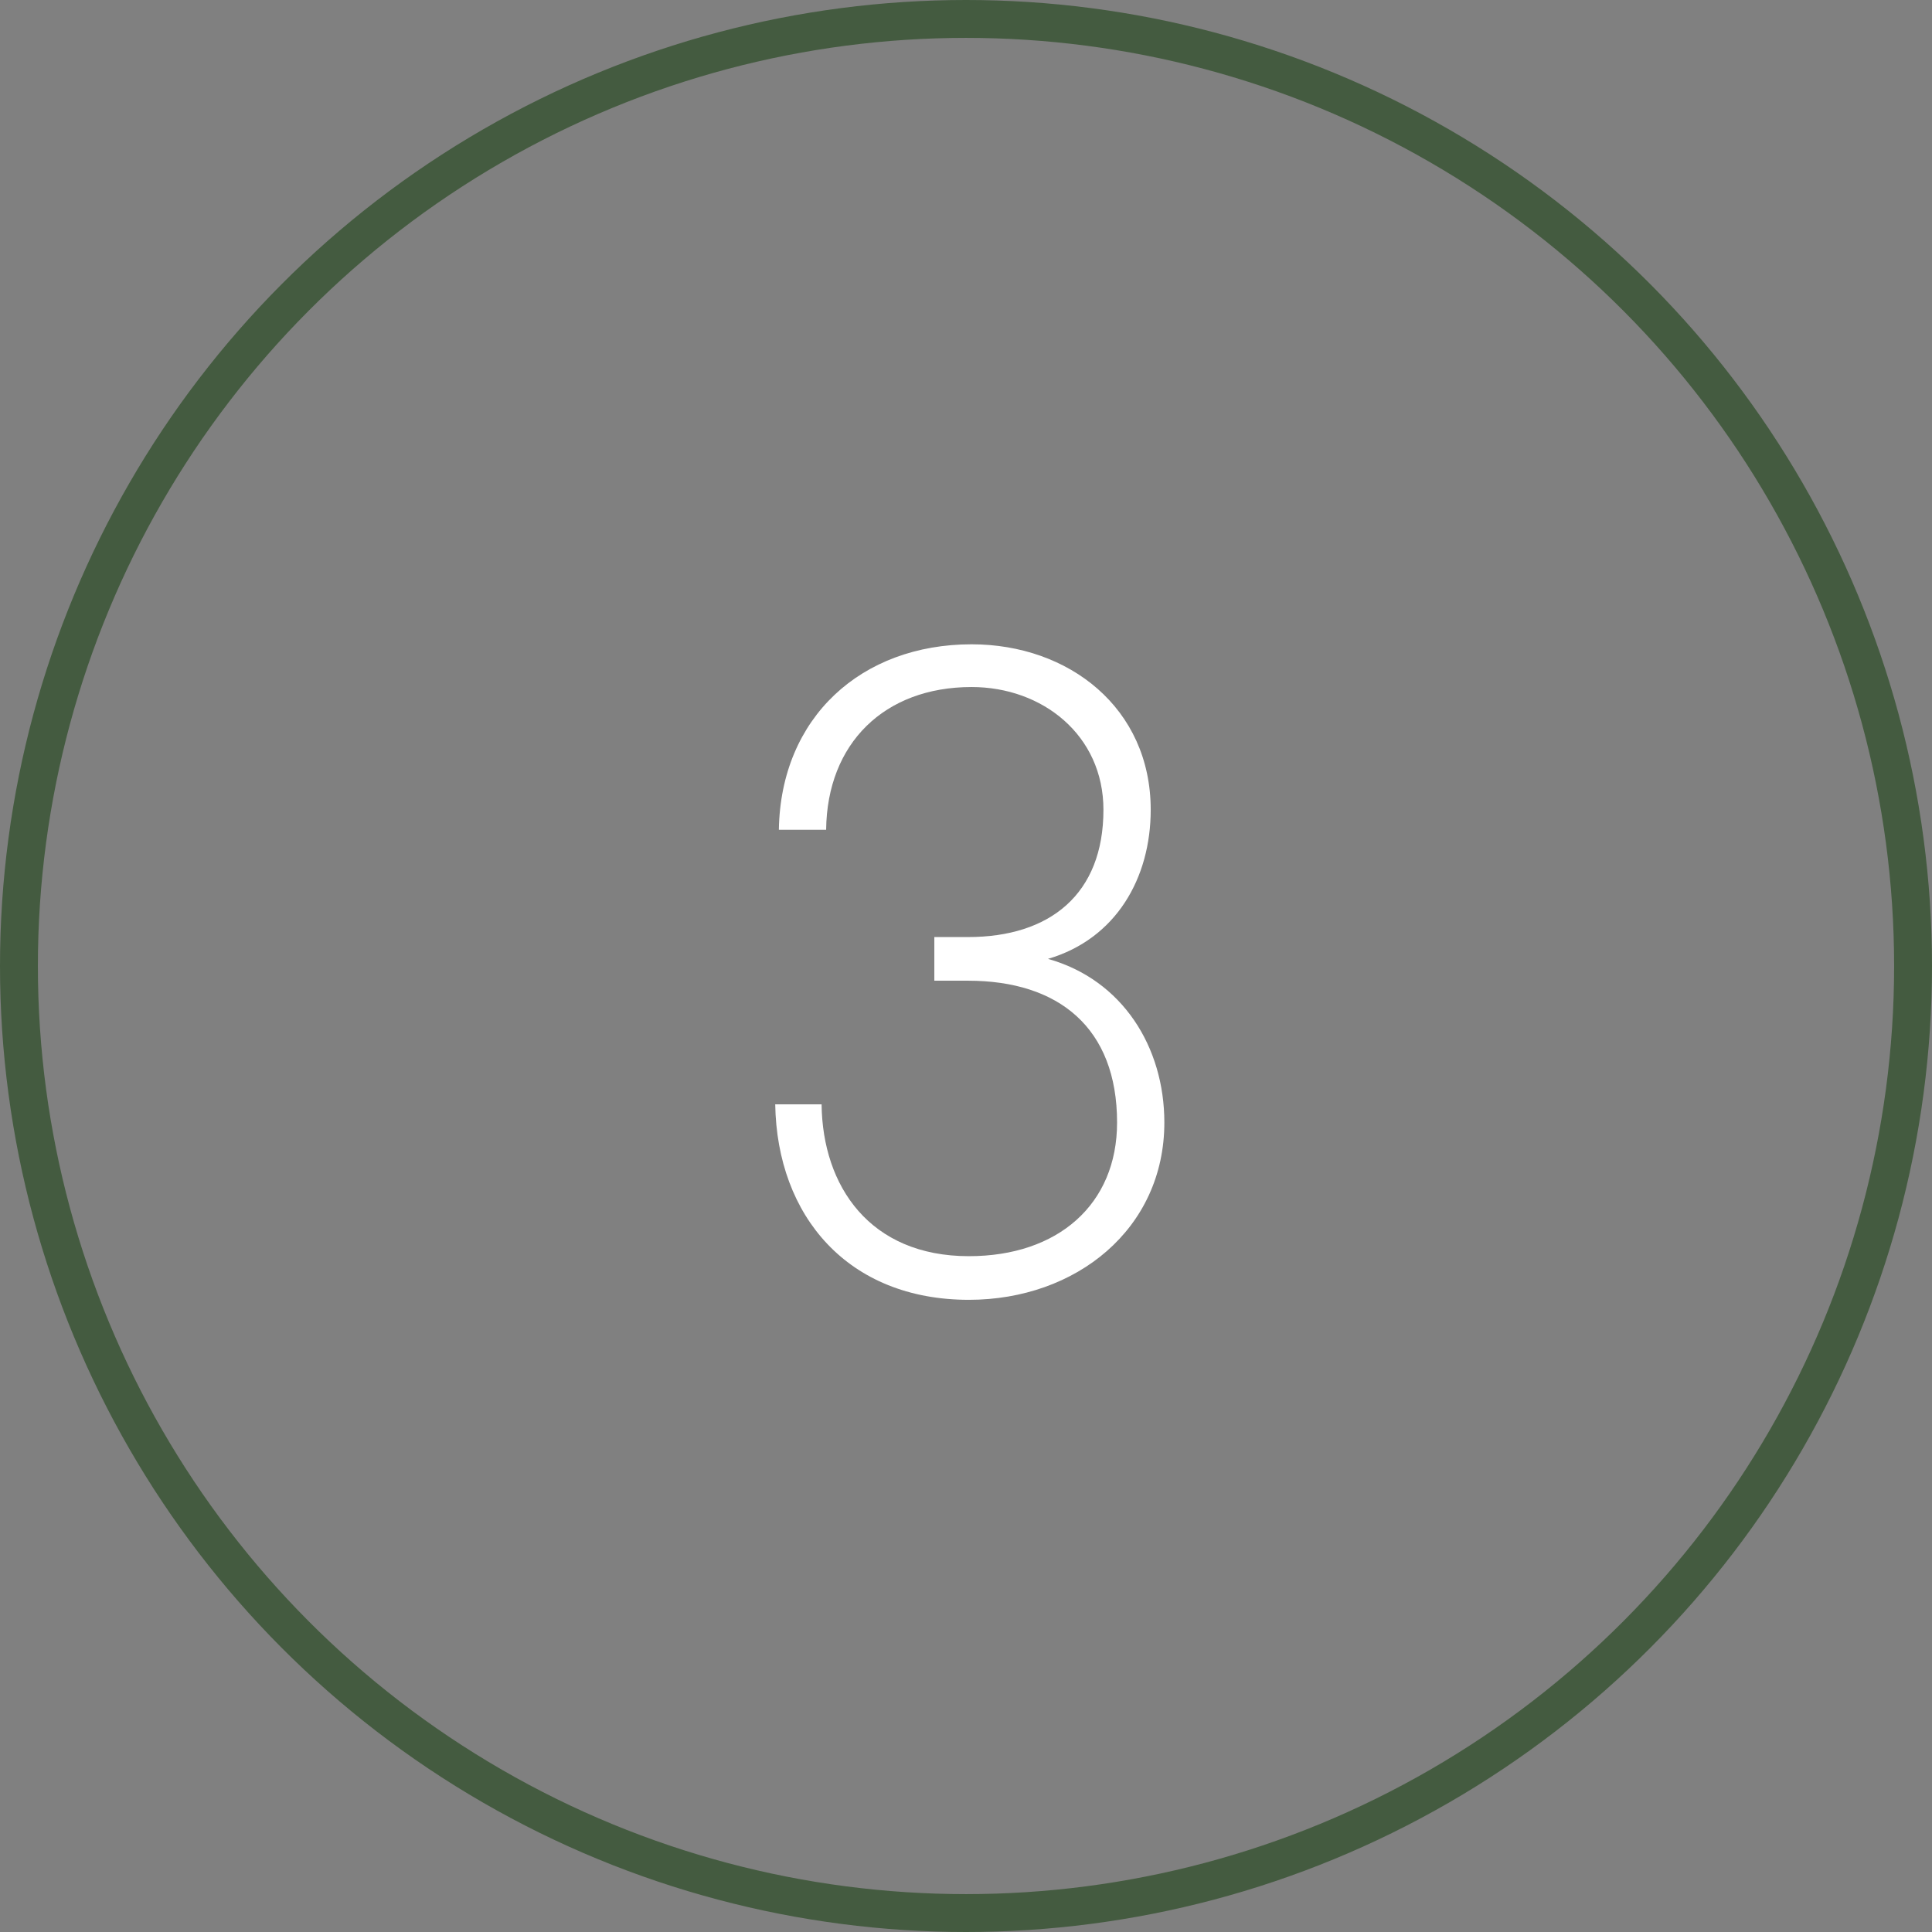<svg width="51" height="51" viewBox="0 0 51 51" fill="none" xmlns="http://www.w3.org/2000/svg">
<rect x="0" y="0" width="51" height="51" fill="#808080" stroke="none"/>
<circle cx="25.5" cy="25.5" r="25" stroke="#445B40"/>
<path d="M30.736 29.632C30.736 32.44 28.408 34.312 25.576 34.312C22.384 34.312 20.512 32.104 20.464 29.152H21.688C21.712 31.312 22.96 33.16 25.576 33.16C27.928 33.16 29.488 31.792 29.488 29.632C29.488 27.136 27.952 25.888 25.552 25.888H24.664V24.736H25.552C27.712 24.736 29.128 23.608 29.128 21.376C29.128 19.408 27.52 18.136 25.648 18.136C23.344 18.136 21.832 19.624 21.808 21.904H20.56C20.608 18.928 22.744 17.008 25.648 17.008C28.216 17.008 30.376 18.688 30.376 21.376C30.376 23.176 29.464 24.784 27.664 25.312C29.632 25.864 30.736 27.64 30.736 29.632Z" fill="white"/>
</svg>

